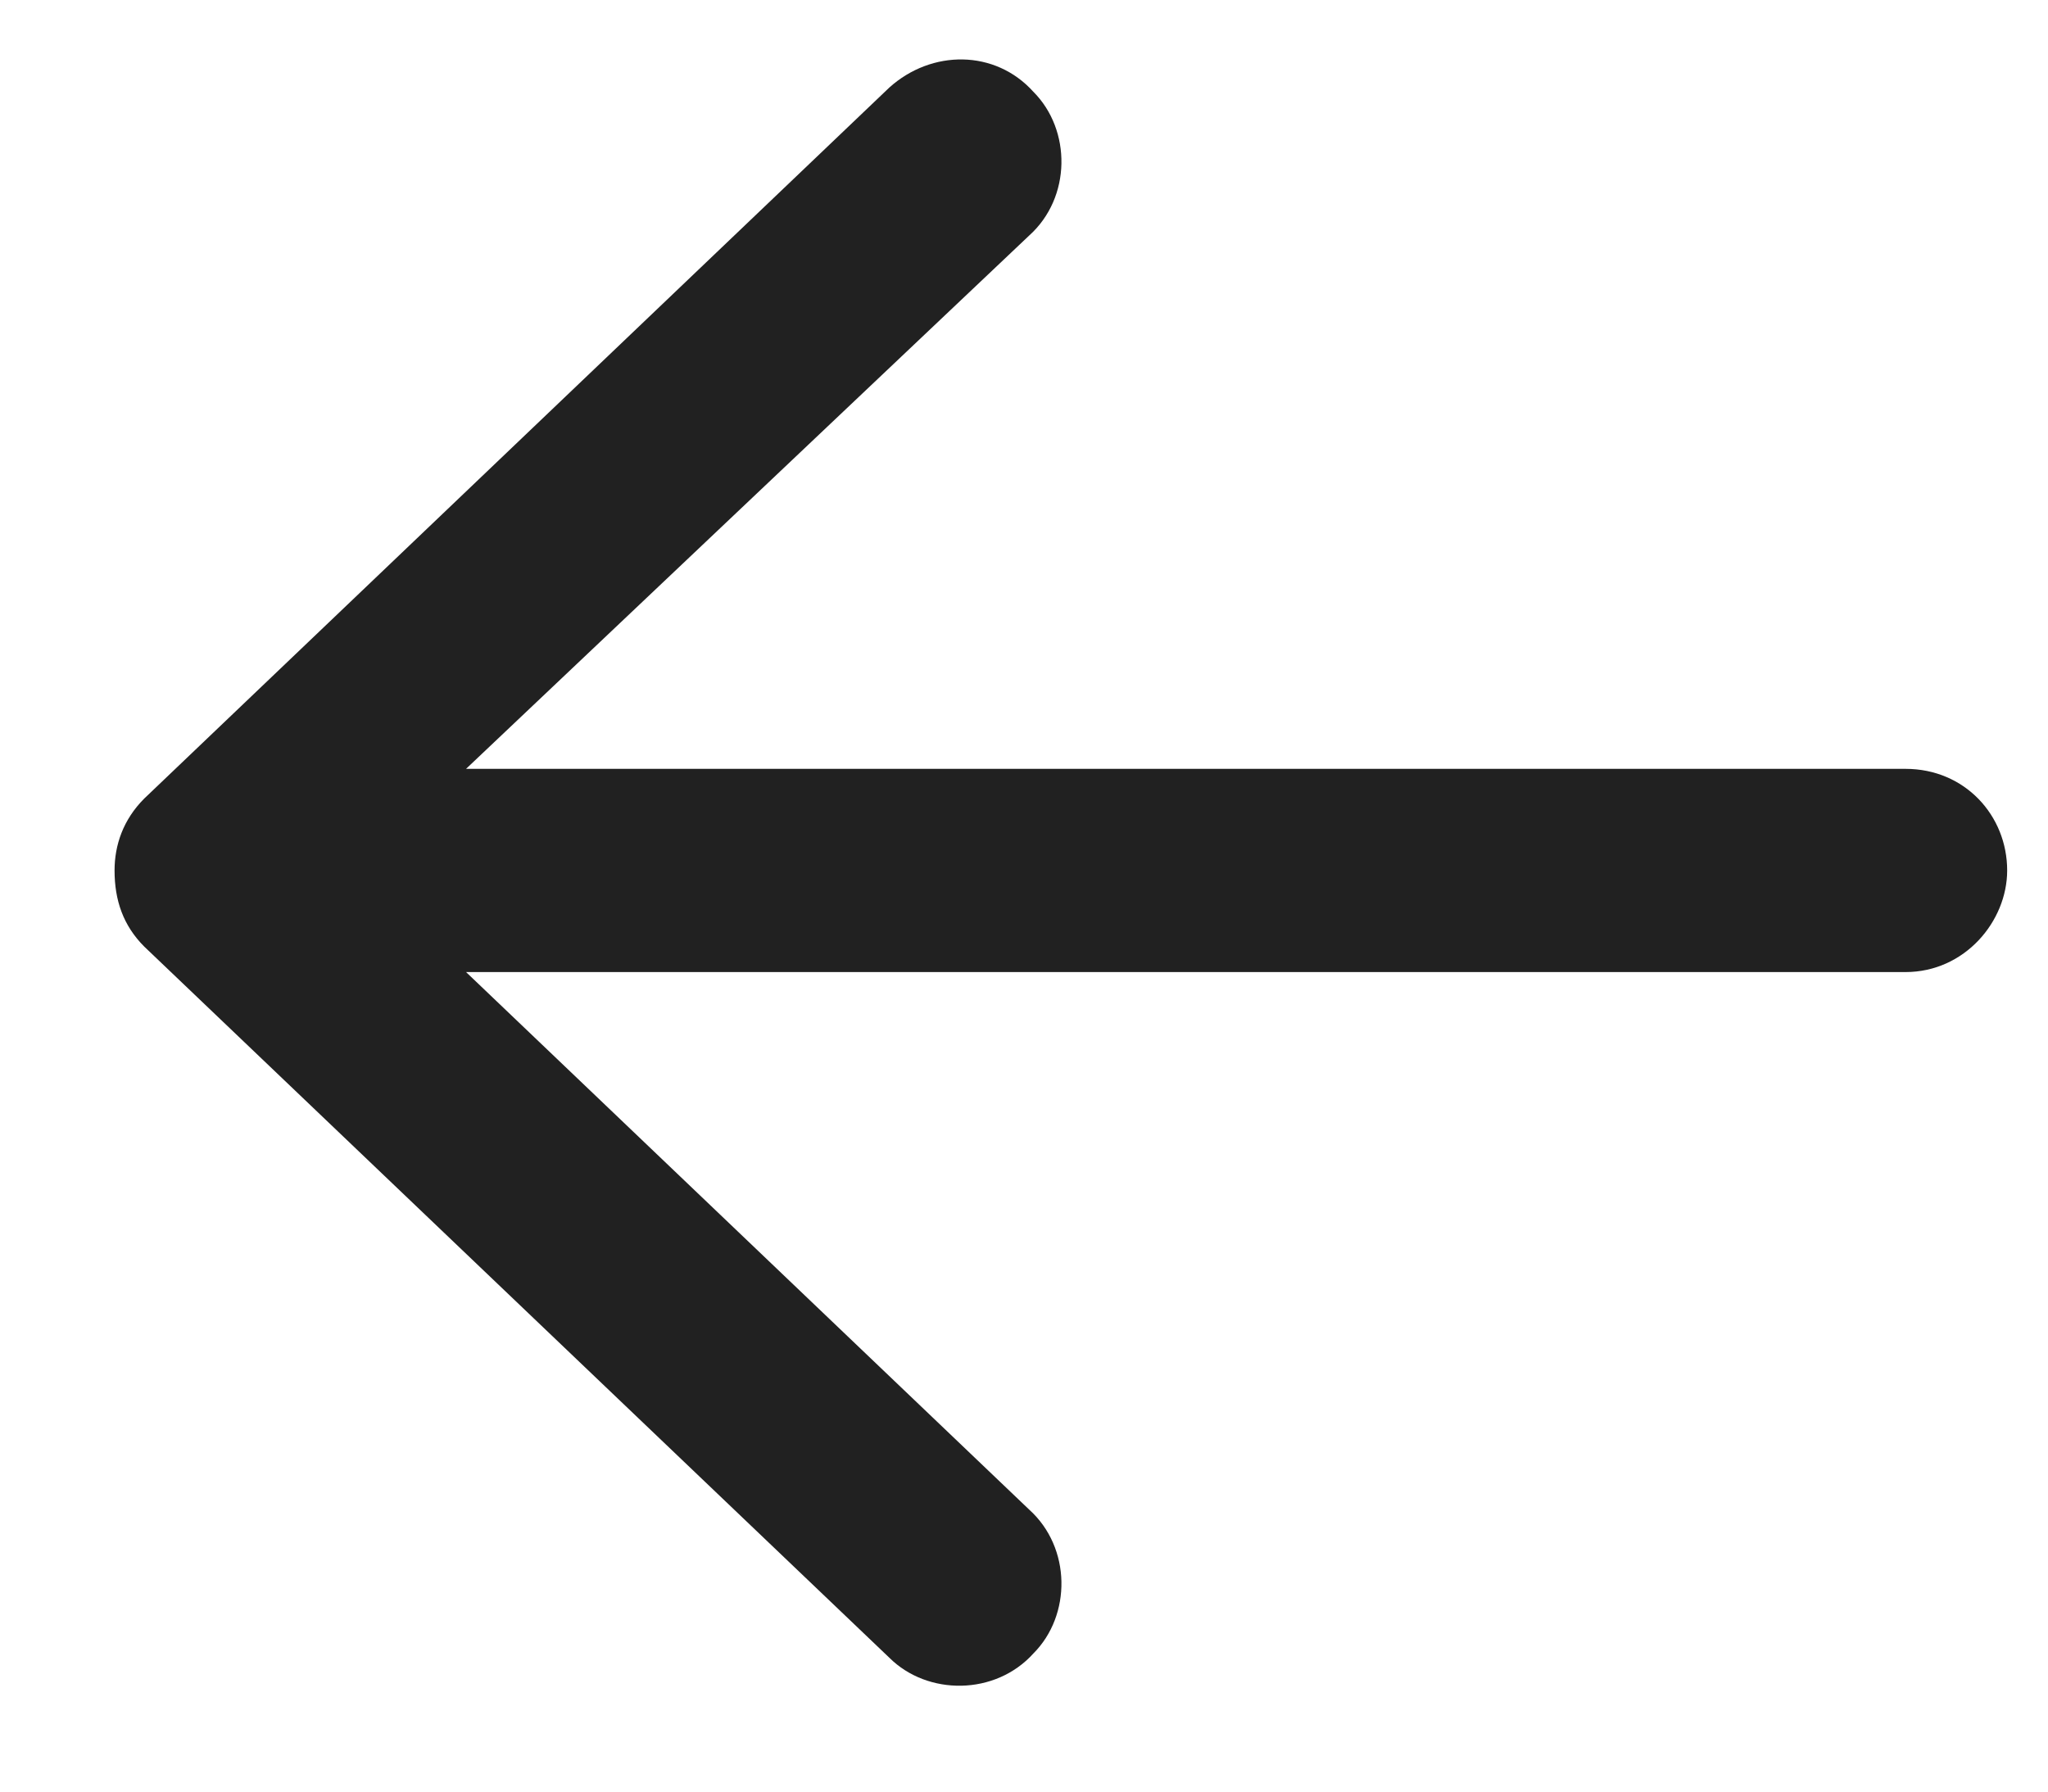 <svg width="16" height="14" viewBox="0 0 16 14" fill="none" xmlns="http://www.w3.org/2000/svg">
<path d="M6.948 12.954L1.127 7.397C0.962 7.232 0.895 7.034 0.895 6.802C0.895 6.604 0.962 6.405 1.127 6.24L6.948 0.684C7.279 0.386 7.775 0.386 8.073 0.717C8.371 1.015 8.371 1.544 8.04 1.841L3.641 6.008L14.887 6.008C15.35 6.008 15.681 6.372 15.681 6.802C15.681 7.199 15.35 7.596 14.887 7.596L3.641 7.596L8.04 11.796C8.371 12.094 8.371 12.623 8.073 12.921C7.775 13.251 7.246 13.251 6.948 12.954Z" fill="#212121"/>
</svg>
